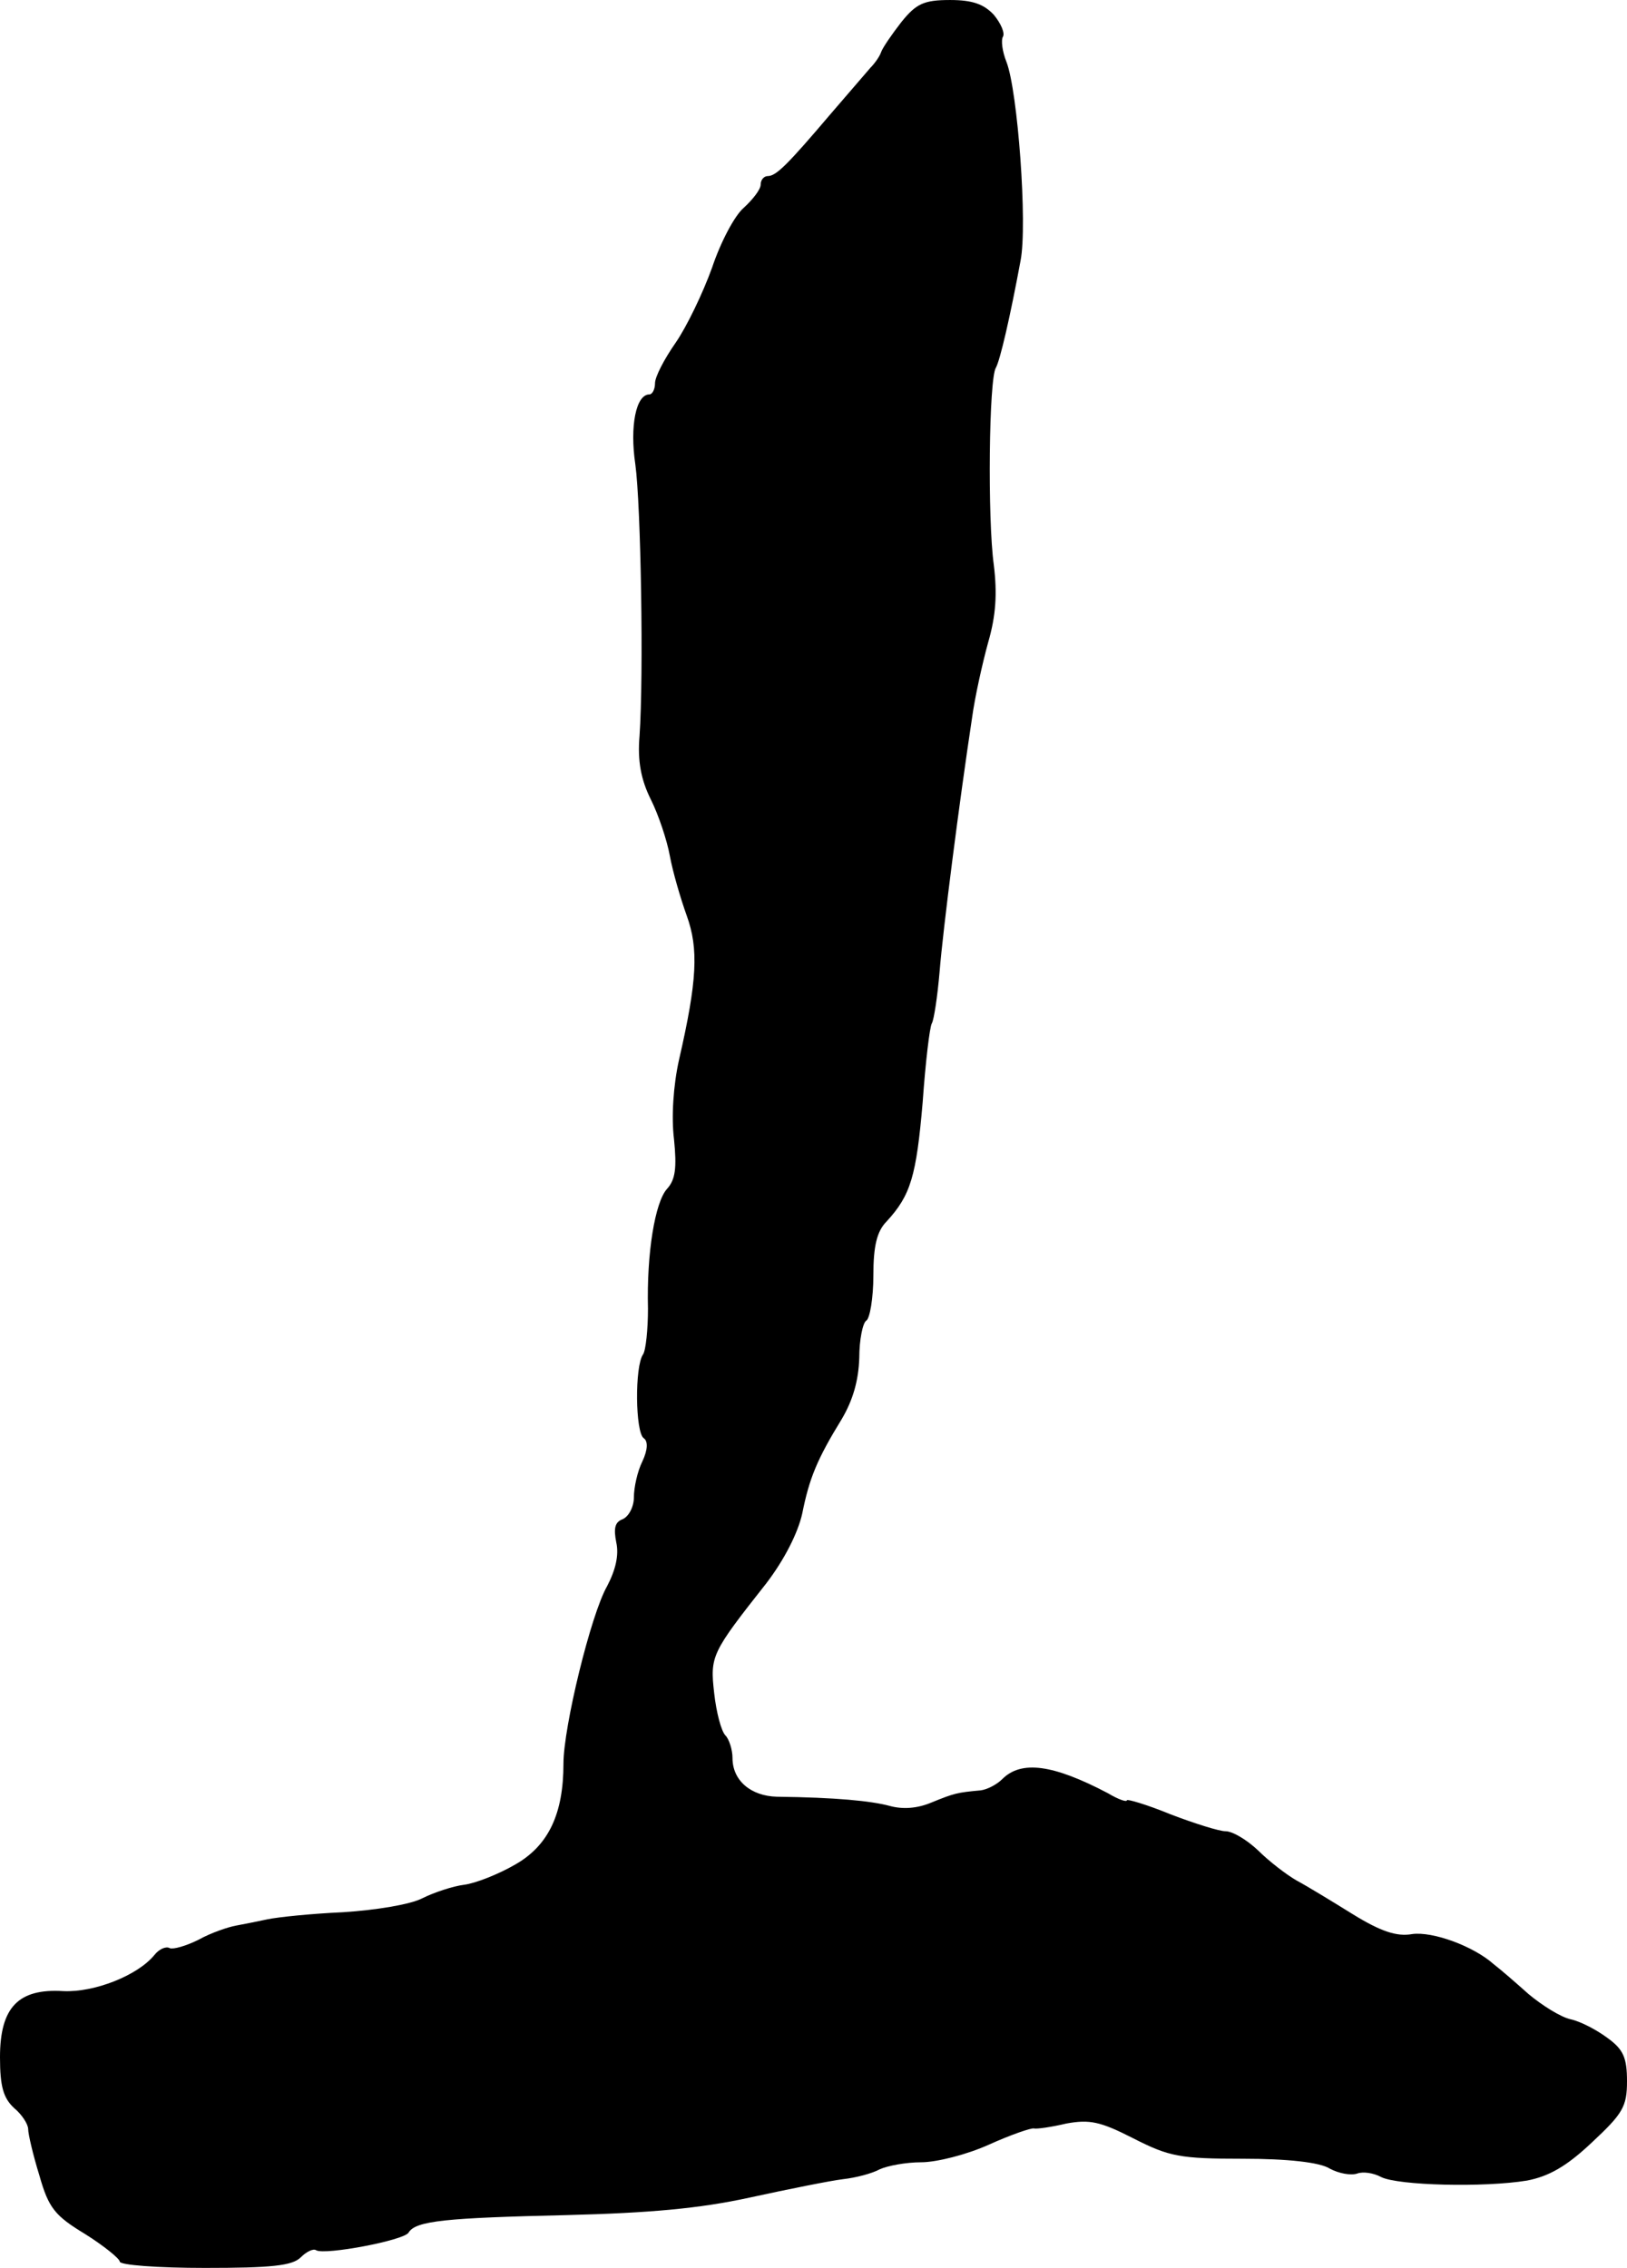 <?xml version="1.0" standalone="no"?>
<!DOCTYPE svg PUBLIC "-//W3C//DTD SVG 20010904//EN"
 "http://www.w3.org/TR/2001/REC-SVG-20010904/DTD/svg10.dtd">
<svg version="1.0" xmlns="http://www.w3.org/2000/svg"
 width="231pt" height="322pt" viewBox="0 0 231 322"
 preserveAspectRatio="xMidYMid meet">
<g transform="translate(0,322) scale(0.1,-0.1)"
fill="#000000" stroke="none">
<path d="M1280 3189 c-14 -18 -27 -37 -29 -43 -2 -6 -9 -16 -15 -22 -6 -7 -31
-36 -56 -65 -62 -73 -78 -89 -90 -89 -5 0 -10 -5 -10 -12 0 -7 -11 -21 -24
-33 -13 -11 -33 -49 -45 -85 -13 -36 -36 -84 -52 -107 -16 -23 -29 -48 -29
-57 0 -9 -4 -16 -8 -16 -19 0 -28 -45 -20 -99 8 -58 12 -300 6 -386 -3 -35 2
-62 16 -90 11 -22 23 -58 27 -80 4 -22 15 -60 24 -85 17 -47 15 -92 -11 -205
-8 -36 -11 -81 -7 -113 4 -40 2 -57 -10 -70 -17 -19 -29 -91 -27 -170 0 -29
-3 -59 -7 -65 -12 -17 -11 -111 1 -119 6 -4 6 -16 -2 -33 -7 -14 -12 -37 -12
-51 0 -13 -7 -27 -16 -31 -11 -4 -13 -13 -9 -33 4 -18 -1 -39 -13 -62 -23 -40
-62 -200 -62 -252 0 -71 -21 -116 -68 -143 -24 -14 -57 -27 -73 -29 -16 -2
-43 -11 -59 -19 -17 -9 -66 -17 -113 -20 -45 -2 -93 -7 -107 -10 -14 -3 -34
-7 -45 -9 -11 -2 -35 -10 -53 -20 -18 -9 -36 -14 -41 -12 -5 3 -15 -1 -22 -10
-24 -29 -85 -53 -129 -51 -64 4 -90 -23 -90 -94 0 -42 5 -58 20 -72 11 -9 20
-23 20 -30 0 -7 7 -37 16 -66 13 -46 22 -57 65 -83 27 -17 49 -35 49 -39 0 -5
54 -9 121 -9 94 0 124 3 136 15 8 8 18 13 22 10 13 -7 124 14 131 25 10 17 53
21 225 25 116 3 187 9 260 25 55 12 115 24 132 26 18 2 41 8 52 14 11 5 37 10
59 10 22 0 65 11 96 25 31 14 60 24 64 23 4 -1 25 2 46 7 33 6 48 3 95 -21 51
-26 66 -29 156 -29 63 0 109 -5 123 -14 13 -7 30 -10 39 -7 8 3 23 1 34 -5 24
-12 146 -15 207 -5 31 6 56 20 92 54 44 41 50 51 50 87 0 33 -5 45 -27 61 -16
12 -39 24 -53 27 -14 3 -41 20 -60 36 -19 17 -41 36 -49 42 -29 26 -87 47
-116 43 -22 -4 -45 4 -84 28 -29 18 -65 40 -80 48 -14 8 -39 27 -55 43 -16 15
-36 27 -46 27 -9 0 -44 11 -78 24 -34 14 -62 22 -62 20 0 -3 -12 1 -27 10 -78
41 -123 47 -150 20 -8 -8 -22 -15 -31 -16 -33 -3 -37 -4 -69 -17 -21 -9 -42
-10 -60 -5 -26 7 -76 12 -160 13 -37 1 -63 23 -63 55 0 12 -5 27 -10 32 -6 6
-13 33 -16 60 -6 53 -4 57 74 156 26 34 45 72 51 99 10 50 21 77 56 134 16 27
24 55 25 87 0 26 5 50 10 53 5 3 10 32 10 64 0 42 5 63 19 77 34 37 42 64 51
169 4 57 10 107 13 112 3 5 8 38 11 73 5 62 28 241 46 360 4 30 15 79 23 108
11 38 13 69 8 110 -9 65 -7 265 3 280 6 11 20 71 35 152 10 51 -4 241 -20 282
-6 15 -8 31 -5 36 3 5 -3 19 -13 31 -14 15 -30 21 -62 21 -37 0 -48 -5 -69
-31z"/>
</g>
</svg>

